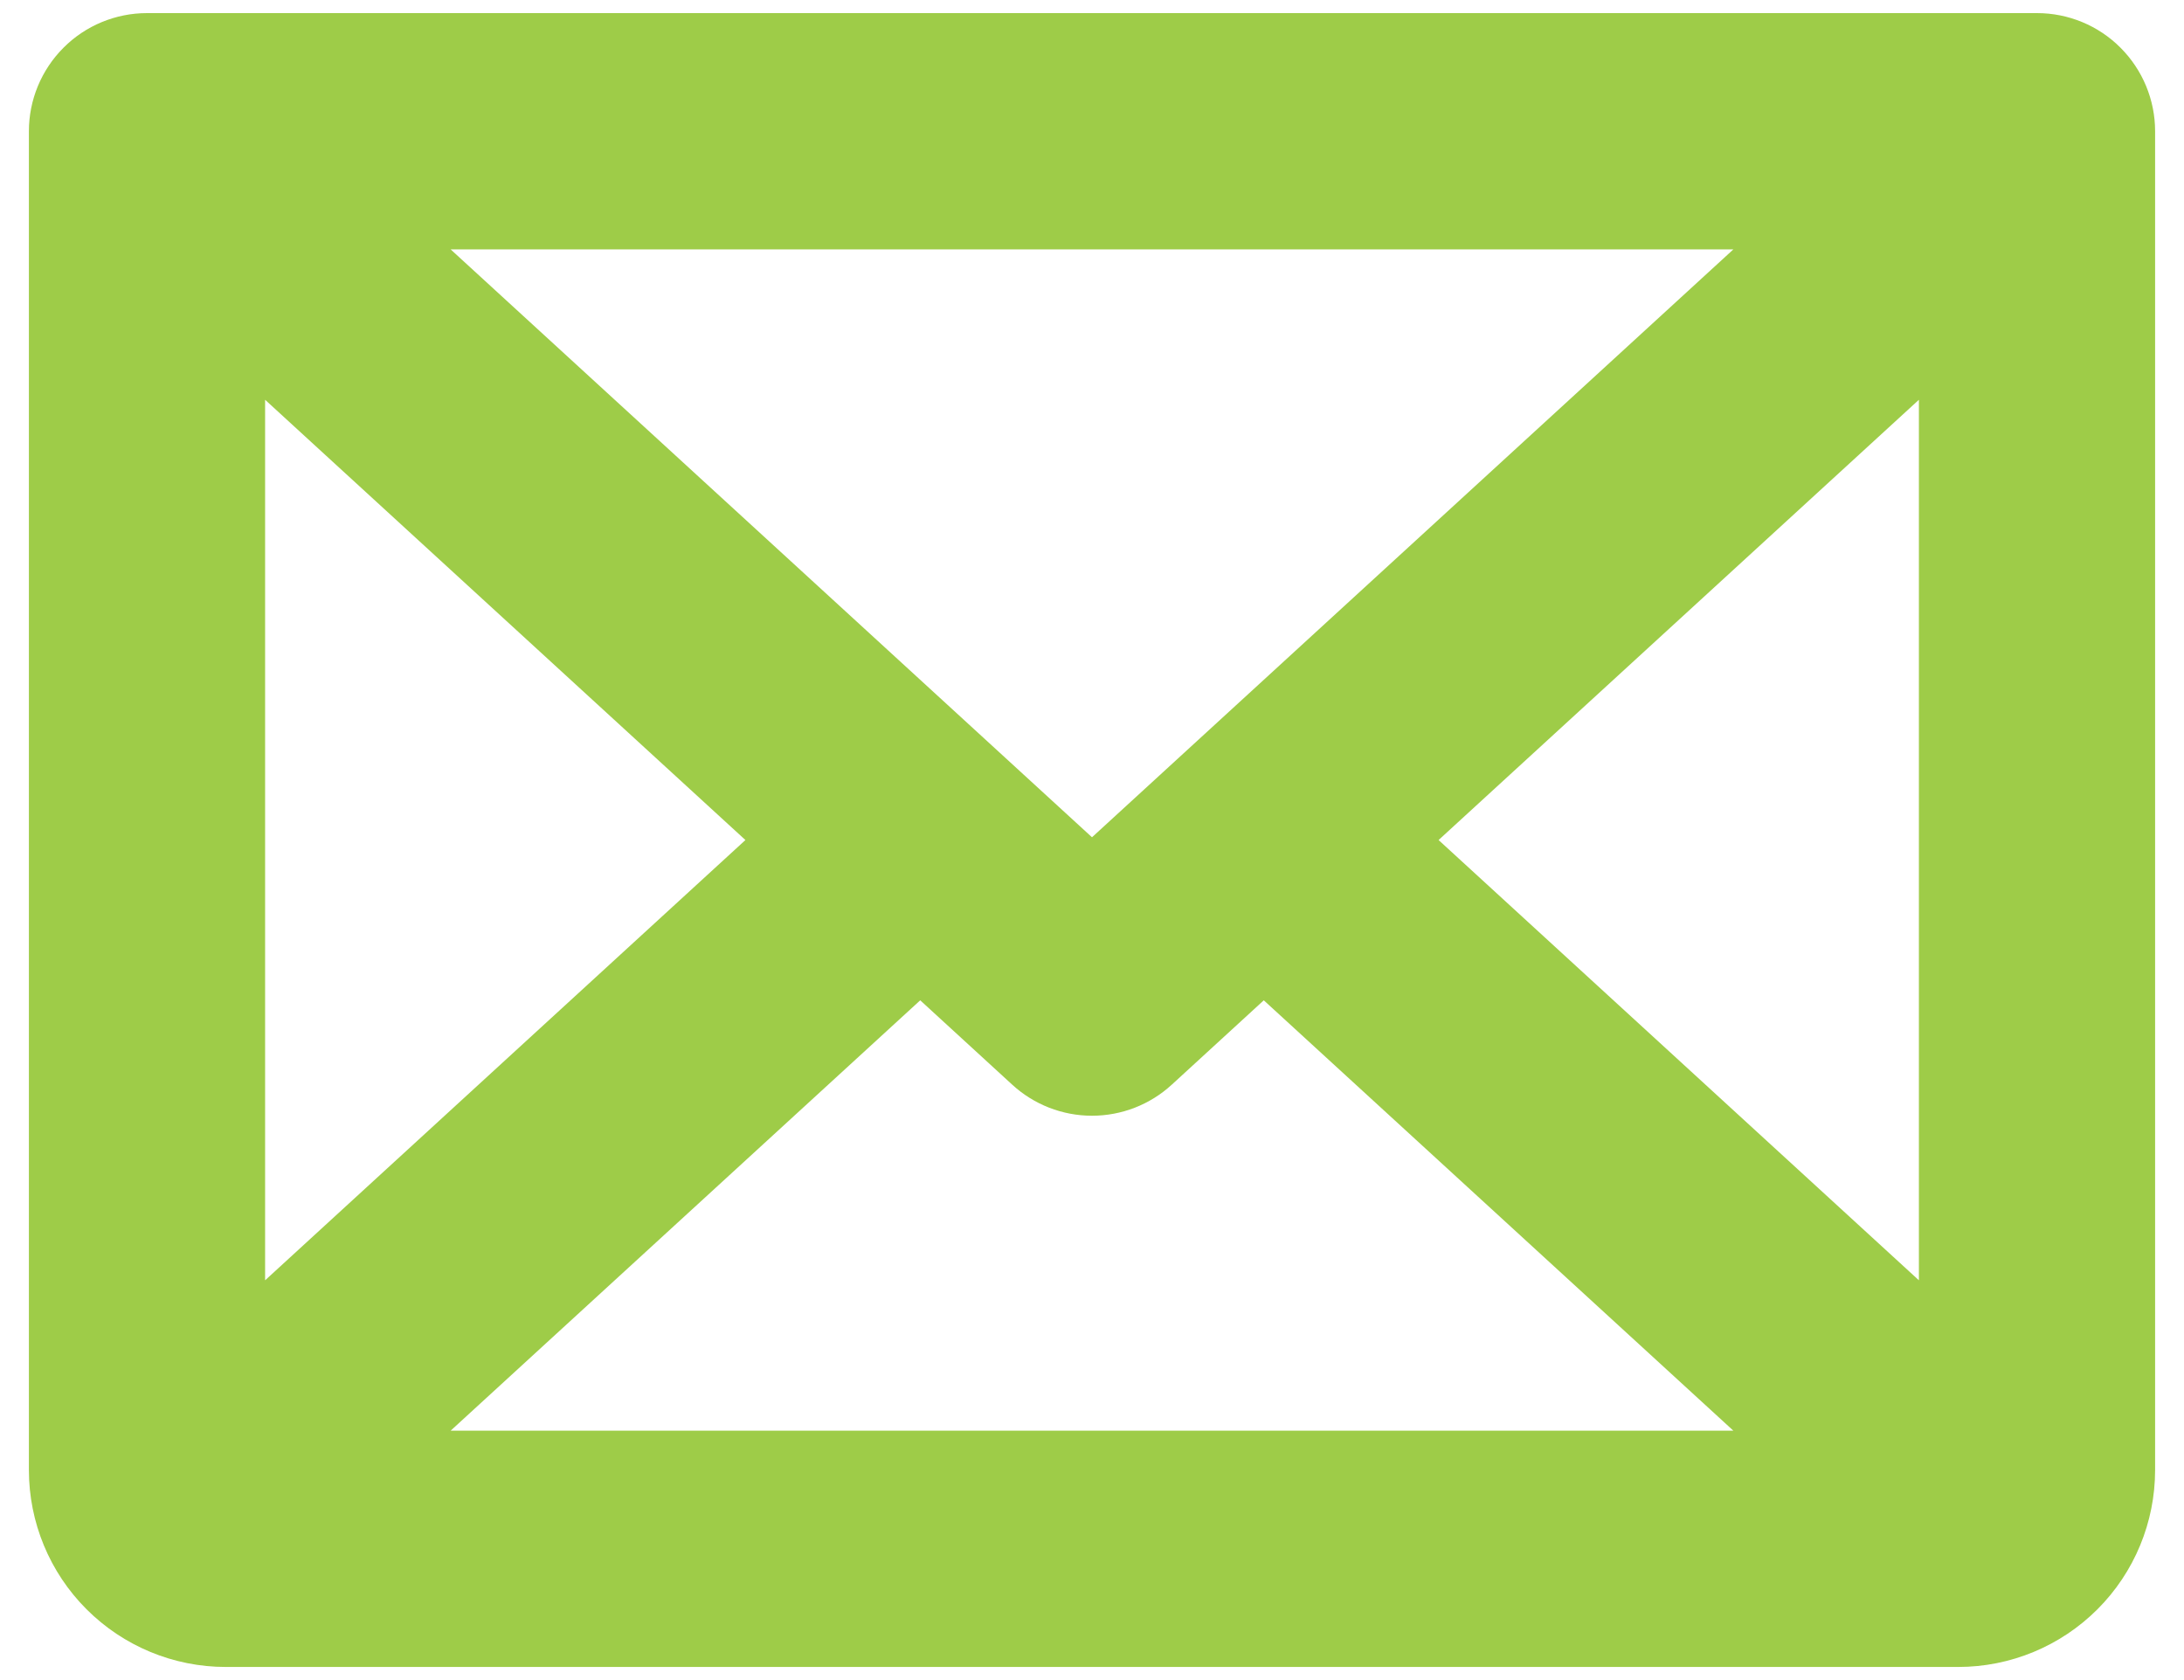 <svg width="26" height="20" viewBox="0 0 26 20" fill="none" xmlns="http://www.w3.org/2000/svg">
<path d="M24.25 0.156H1.75C1.377 0.156 1.019 0.304 0.756 0.568C0.492 0.832 0.344 1.19 0.344 1.562V17.5C0.344 18.122 0.591 18.718 1.03 19.157C1.47 19.597 2.066 19.844 2.688 19.844H23.312C23.934 19.844 24.53 19.597 24.97 19.157C25.409 18.718 25.656 18.122 25.656 17.5V1.562C25.656 1.19 25.508 0.832 25.244 0.568C24.981 0.304 24.623 0.156 24.25 0.156ZM13 9.967L5.365 2.969H20.635L13 9.967ZM8.874 10L3.156 15.241V4.759L8.874 10ZM10.955 11.908L12.05 12.912C12.309 13.15 12.648 13.282 13 13.282C13.352 13.282 13.691 13.15 13.95 12.912L15.045 11.908L20.635 17.031H5.365L10.955 11.908ZM17.126 10L22.844 4.759V15.241L17.126 10Z" fill="#9ECC48"/>
</svg>
